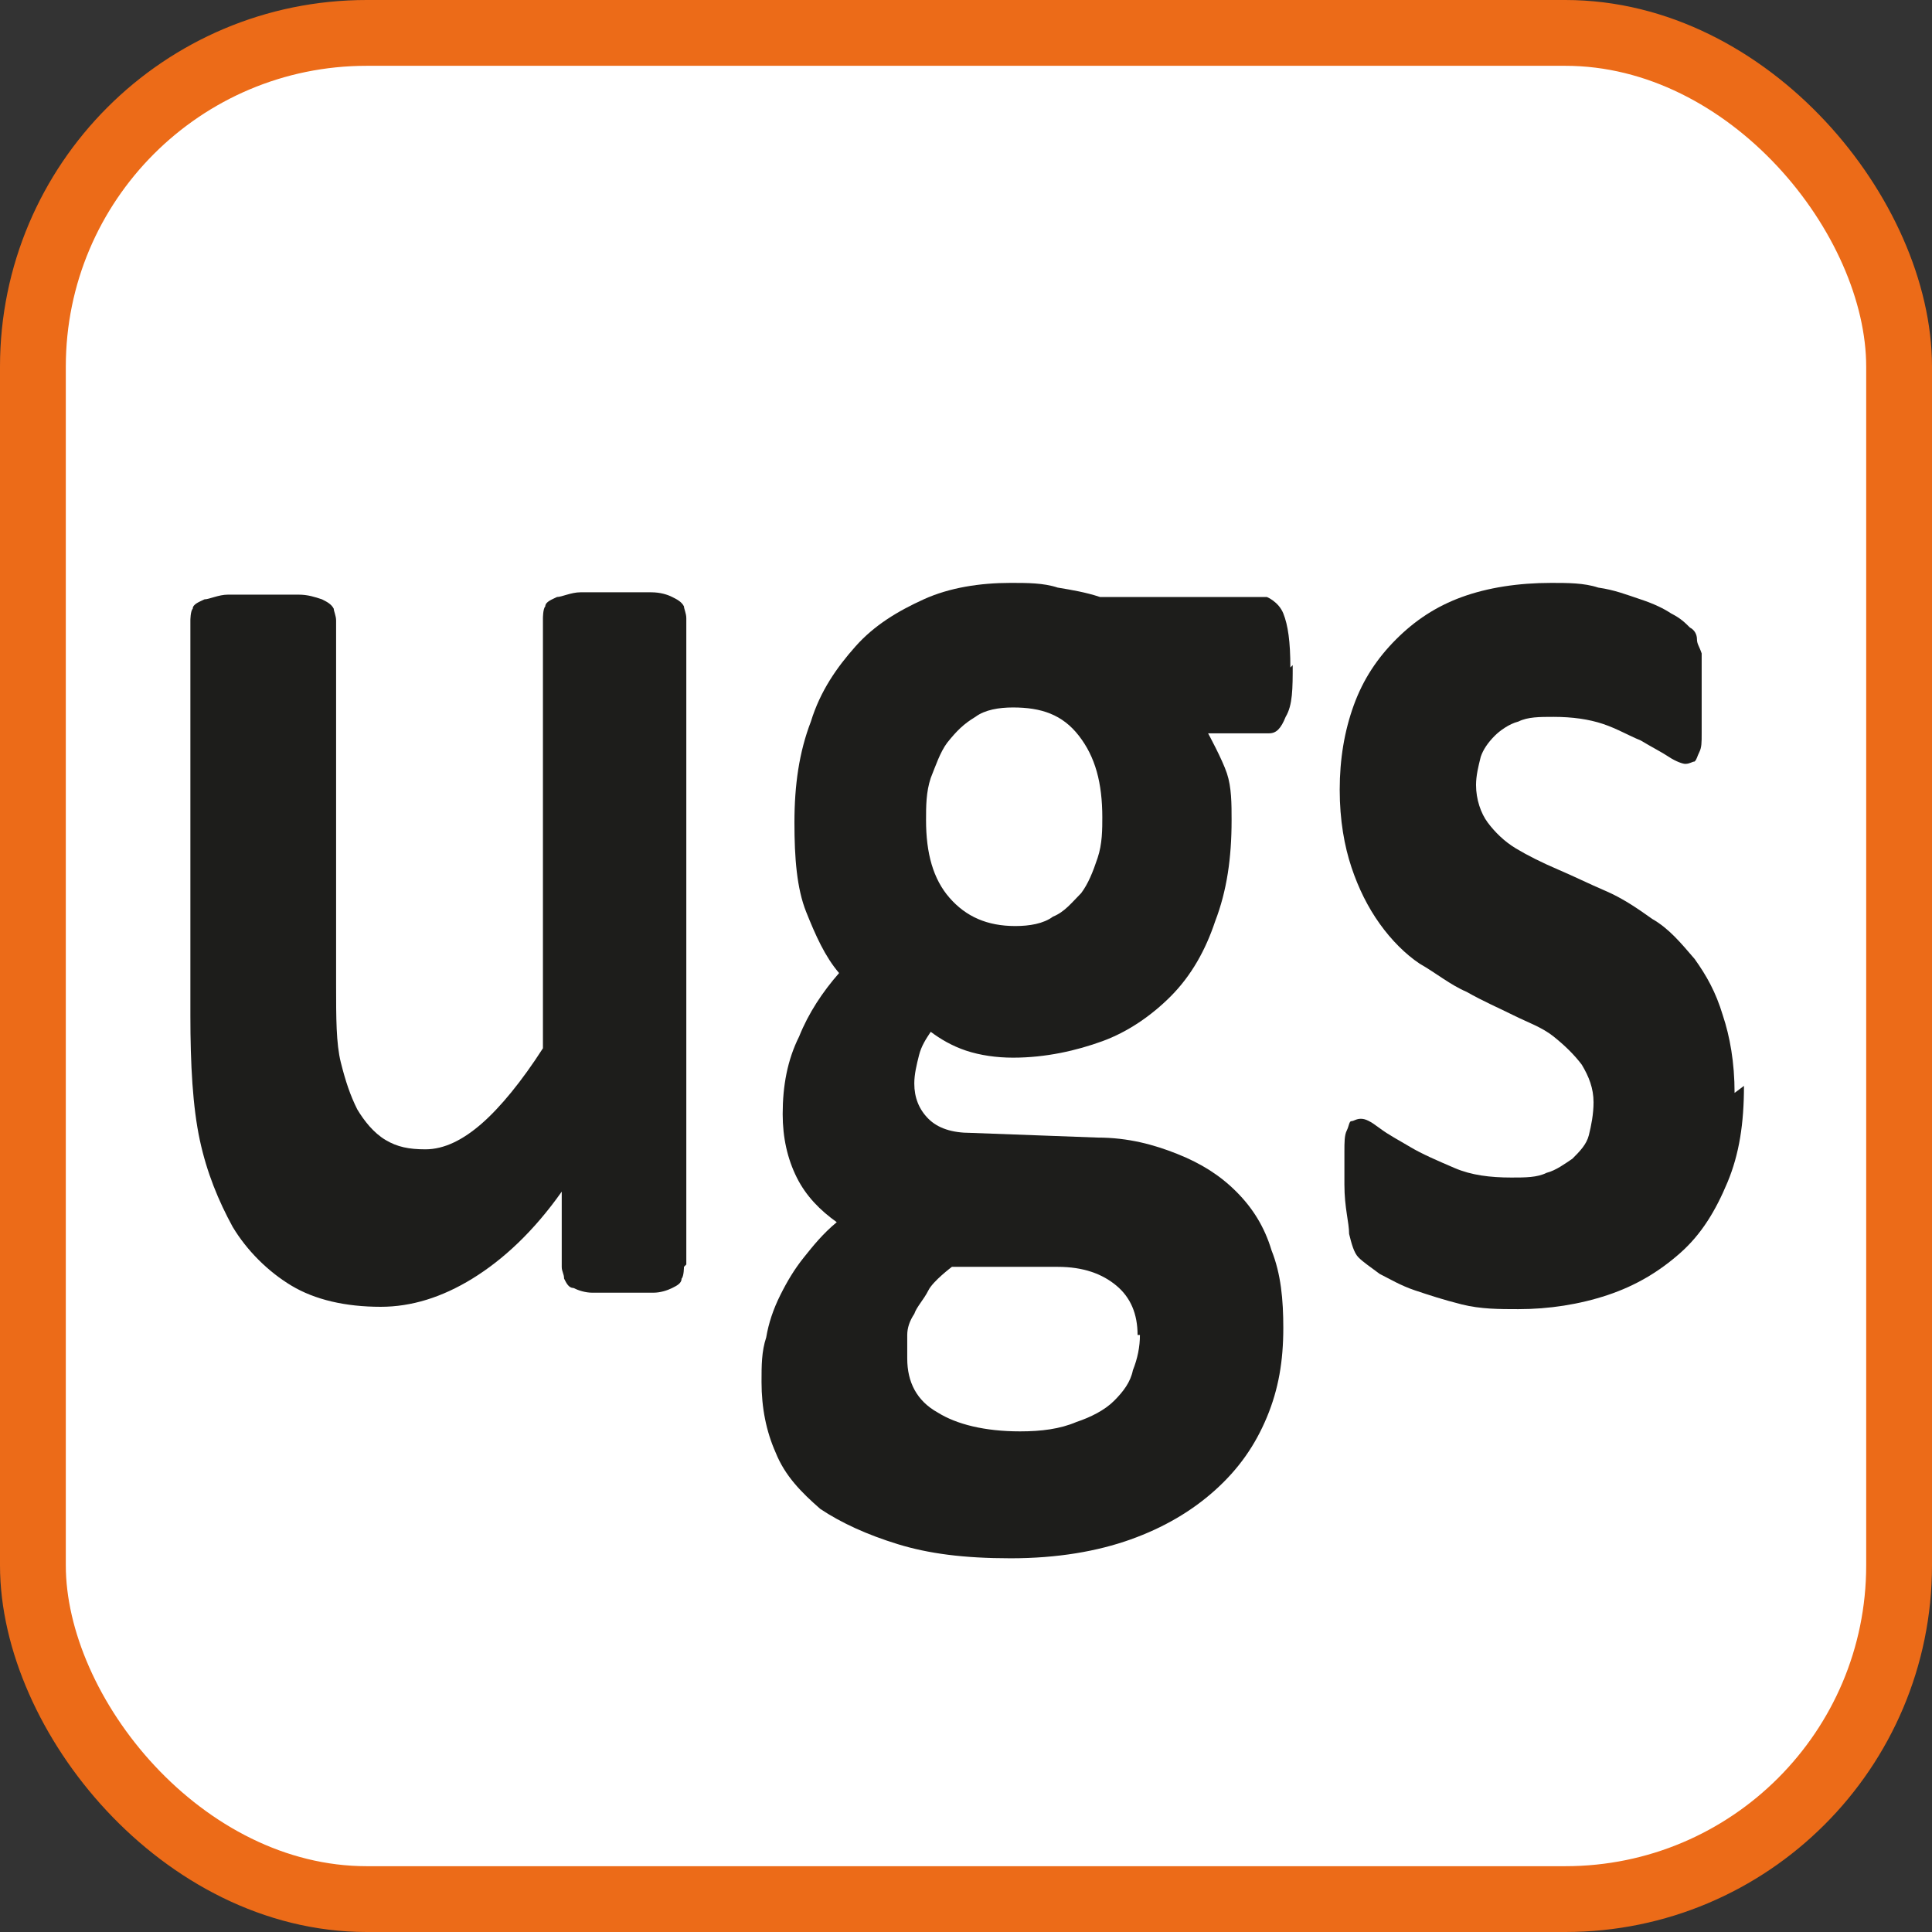 <?xml version="1.0" encoding="UTF-8"?>
<svg id="Capa" xmlns="http://www.w3.org/2000/svg" viewBox="0 0 8.22 8.22">
  <rect x="0" y="0" width="8.22" height="8.22" fill="#333333" stroke="none"/>
  <defs>
    <style>
      .cls-1 {
        fill: #fff;
        stroke: #ec6b18;
        stroke-miterlimit: 10;
        stroke-width: .28px;
      }

      .cls-2 {
        fill: #1d1d1b;
        stroke-width: 0px;
      }
    </style>
  </defs>
  <rect id="FONDO" class="cls-1" x=".14" y=".14" width="7.94" height="7.94" rx="1.42" ry="1.42"/>
  <g>
    <path class="cls-2" d="M2.91,5.39s0,.04-.01.05c0,.02-.02.03-.04.04-.02.01-.05.02-.08.02s-.08,0-.13,0c-.05,0-.1,0-.13,0-.03,0-.06-.01-.08-.02-.02,0-.03-.02-.04-.04,0-.02-.01-.03-.01-.05v-.32c-.12.17-.25.29-.38.37s-.26.12-.39.12c-.15,0-.28-.03-.38-.09-.1-.06-.19-.15-.25-.25-.06-.11-.11-.23-.14-.37-.03-.14-.04-.32-.04-.53v-1.68s0-.04.01-.05c0-.02.03-.03.05-.04.02,0,.06-.02.1-.02.04,0,.09,0,.15,0s.11,0,.15,0c.04,0,.07.01.1.02.02.01.04.02.05.04,0,.01.01.03.01.05v1.55c0,.14,0,.25.02.33s.04.14.07.2c.03.05.07.1.12.13.05.03.1.04.17.04.08,0,.16-.04.24-.11.08-.07.17-.18.26-.32v-1.83s0-.04.01-.05c0-.02.03-.03.05-.04.02,0,.06-.02.1-.02.04,0,.09,0,.15,0s.11,0,.15,0c.04,0,.07.01.09.02.02.01.04.02.05.04,0,.01.01.03.01.05v2.75Z"/>
    <path class="cls-2" d="M5.5,2.83c0,.1,0,.17-.03.22-.02.05-.04.07-.07.07h-.26s.06.11.08.17c.02.06.02.13.02.2,0,.16-.02.3-.07.43-.04.12-.1.23-.19.32-.08.08-.18.15-.29.19-.11.04-.24.07-.38.07-.07,0-.14-.01-.2-.03s-.11-.05-.15-.08c-.02.03-.04.06-.05.1s-.02.08-.02.12c0,.06.02.11.06.15s.1.06.18.06l.54.02c.13,0,.24.03.34.07s.18.09.25.16c.07.07.12.15.15.25.04.1.05.21.05.33,0,.14-.02.26-.07.38-.05.12-.12.22-.22.31-.1.09-.22.16-.36.21-.14.05-.31.08-.51.08s-.35-.02-.48-.06-.24-.09-.33-.15c-.08-.07-.15-.14-.19-.24-.04-.09-.06-.19-.06-.3,0-.07,0-.13.02-.19.01-.06.03-.12.06-.18.03-.06.06-.11.1-.16.04-.05.08-.1.14-.15-.07-.05-.13-.11-.17-.19-.04-.08-.06-.17-.06-.27,0-.12.02-.23.07-.33.04-.1.1-.19.17-.27-.06-.07-.1-.16-.14-.26s-.05-.23-.05-.38c0-.16.02-.3.07-.43.04-.13.11-.23.19-.32.08-.09.18-.15.29-.2.11-.05.24-.07.37-.07.07,0,.14,0,.2.02.06.01.12.02.18.04h.71s.05.02.07.07.03.12.03.23ZM4.84,5.68c0-.09-.03-.16-.09-.21-.06-.05-.14-.08-.25-.08h-.45s-.08.06-.1.1-.05.07-.06.1c-.02.03-.03.06-.03.09,0,.03,0,.06,0,.1,0,.1.04.18.13.23.08.05.2.08.35.08.09,0,.17-.01.24-.04.06-.02.12-.05.16-.09.04-.04.07-.08.08-.13.02-.05.03-.1.03-.15ZM4.69,3.48c0-.15-.03-.26-.1-.35s-.16-.12-.28-.12c-.06,0-.12.01-.16.04-.05.03-.08.06-.12.11-.03.04-.05.1-.07.15-.02.06-.02.12-.02.18,0,.14.03.25.1.33s.16.12.28.12c.06,0,.12-.01.16-.04.05-.02.08-.06.12-.1.03-.04.05-.09.07-.15.02-.06.02-.12.02-.18Z"/>
    <path class="cls-2" d="M7.42,4.62c0,.16-.02.29-.07.41-.05.12-.11.22-.2.3s-.19.14-.31.18c-.12.04-.25.06-.38.06-.08,0-.16,0-.24-.02s-.14-.04-.2-.06c-.06-.02-.11-.05-.15-.07-.04-.03-.07-.05-.09-.07s-.03-.06-.04-.1c0-.05-.02-.11-.02-.21,0-.06,0-.11,0-.14,0-.04,0-.07.01-.09s.01-.04.02-.04c.01,0,.02-.01.04-.01.02,0,.04.01.08.04.04.03.08.05.13.08.05.03.12.06.19.09.07.03.15.04.24.04.06,0,.11,0,.15-.02.04-.01.08-.04.11-.06.03-.03.06-.06.07-.1s.02-.09.02-.14c0-.06-.02-.11-.05-.16-.03-.04-.07-.08-.12-.12s-.11-.06-.17-.09c-.06-.03-.13-.06-.2-.1-.07-.03-.13-.08-.2-.12-.06-.04-.12-.1-.17-.17-.05-.07-.09-.15-.12-.24-.03-.09-.05-.2-.05-.33s.02-.25.06-.36c.04-.11.1-.2.18-.28.08-.08.17-.14.28-.18.11-.04.24-.06.38-.06.07,0,.14,0,.2.02.07.01.12.03.18.05s.1.04.13.06c.04.02.06.04.08.06.02.01.03.03.03.05,0,.02.01.03.02.06,0,.02,0,.05,0,.08,0,.03,0,.07,0,.12,0,.06,0,.1,0,.14,0,.04,0,.06-.01.08s-.01.03-.02.04c-.01,0-.02.01-.04.01-.01,0-.04-.01-.07-.03-.03-.02-.07-.04-.12-.07-.05-.02-.1-.05-.16-.07s-.13-.03-.21-.03c-.06,0-.11,0-.15.02-.04.01-.08.04-.1.06-.03.03-.05.06-.06.09-.01.04-.02.08-.02.12,0,.06.02.12.05.16s.07.08.12.11c.05.03.11.06.18.09.07.03.13.06.2.09s.13.07.2.12c.07.04.12.1.18.17.05.07.09.14.12.24.03.09.05.2.05.33Z"/>
  </g>
</svg>